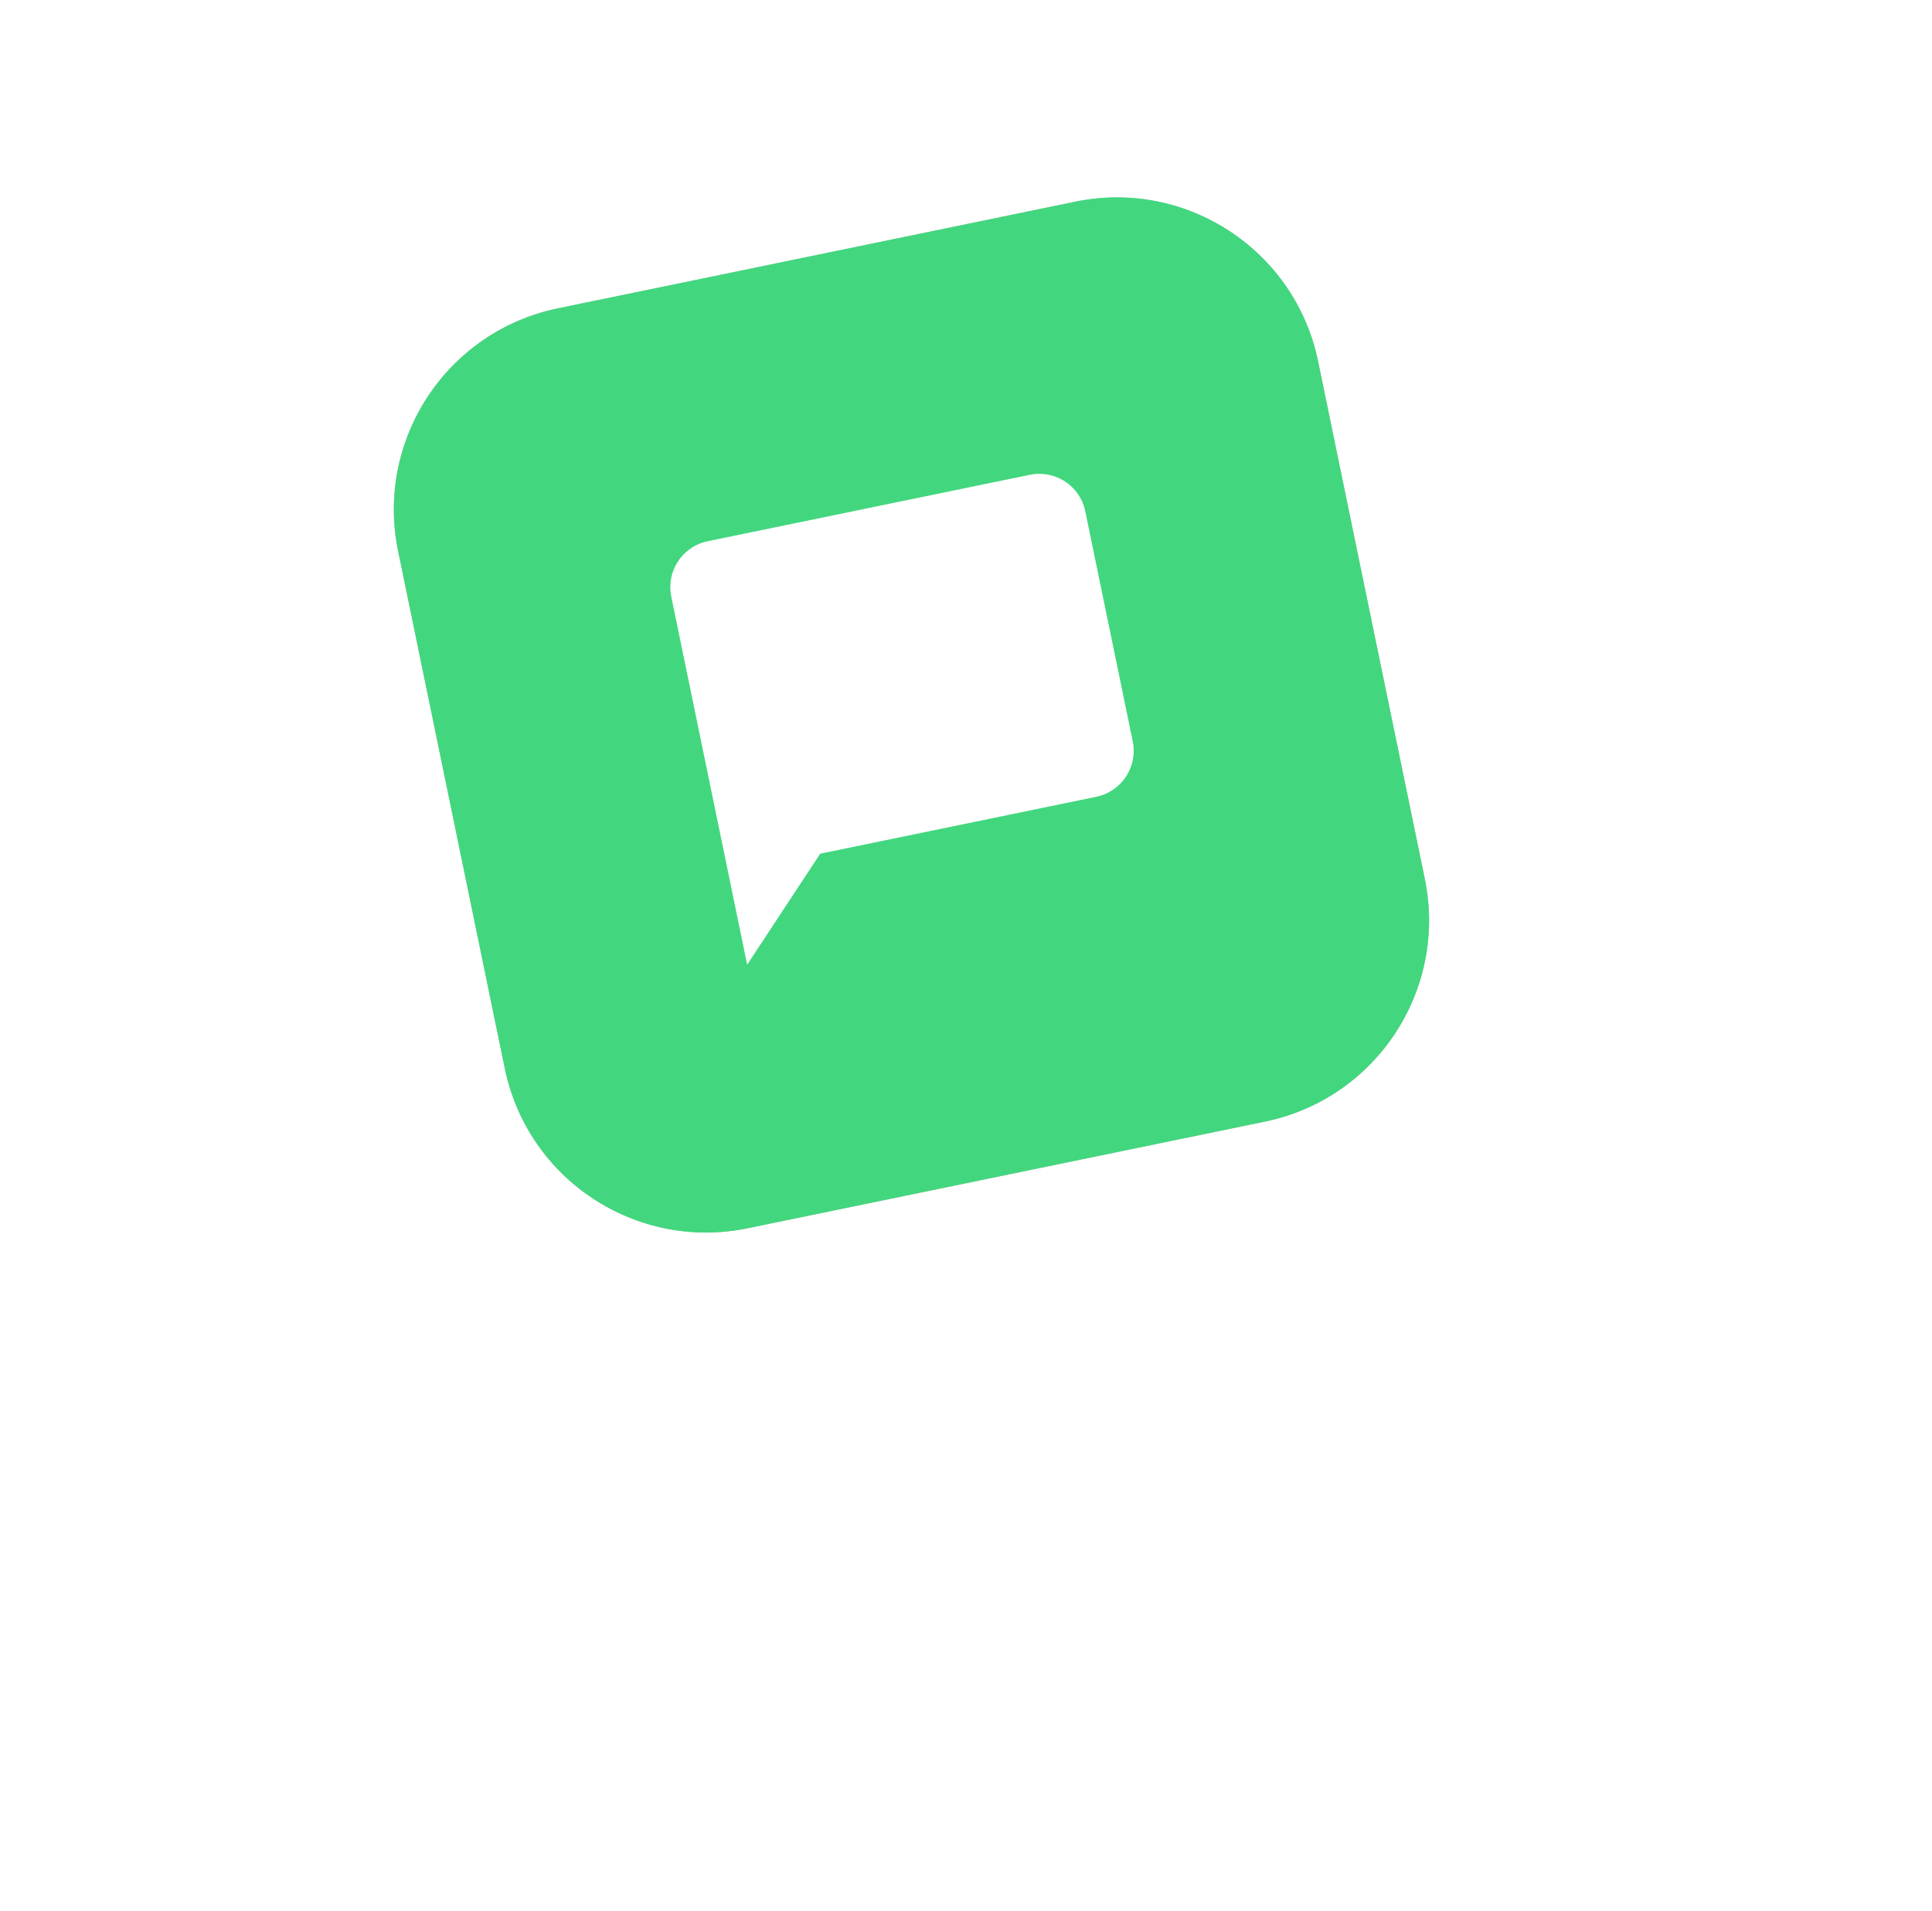 <svg xmlns="http://www.w3.org/2000/svg" width="188" height="186" viewBox="0 0 188 186"><defs><mask id="7s3jb" width="2" height="2" x="-1" y="-1"><path fill="#fff" d="M38 19h102v101H38z"></path><path d="M42.98 43.81c0-11.046 8.954-20 20-20h51.408c11.046 0 20 8.954 20 20v51.408c0 11.046-8.954 20-20 20H62.98c-11.046 0-20-8.954-20-20z"></path></mask><filter id="7s3ja" width="230" height="253" x="-26" y="-45" filterUnits="userSpaceOnUse"><feGaussianBlur stdDeviation="21.6 21.6"></feGaussianBlur></filter></defs><g><g transform="rotate(-11.65 89 69.5)"><g><g filter="url(#7s3ja)"><path fill="none" d="M42.98 43.81c0-11.046 8.954-20 20-20h51.408c11.046 0 20 8.954 20 20v51.408c0 11.046-8.954 20-20 20H62.98c-11.046 0-20-8.954-20-20z" mask="url(&quot;#7s3jb&quot;)"></path><path fill-opacity=".25" d="M42.98 43.81c0-11.046 8.954-20 20-20h51.408c11.046 0 20 8.954 20 20v51.408c0 11.046-8.954 20-20 20H62.98c-11.046 0-20-8.954-20-20z"></path></g><path fill="#42d77e" d="M42.98 43.81c0-11.046 8.954-20 20-20h51.408c11.046 0 20 8.954 20 20v51.408c0 11.046-8.954 20-20 20H62.98c-11.046 0-20-8.954-20-20z"></path></g><g><g></g><g><path fill="#fff" d="M109.254 76.372a4.57 4.57 0 0 1-4.57 4.57H77.26l-9.141 9.142V53.52a4.57 4.57 0 0 1 4.57-4.57h31.993a4.57 4.57 0 0 1 4.57 4.57z"></path></g></g></g></g></svg>